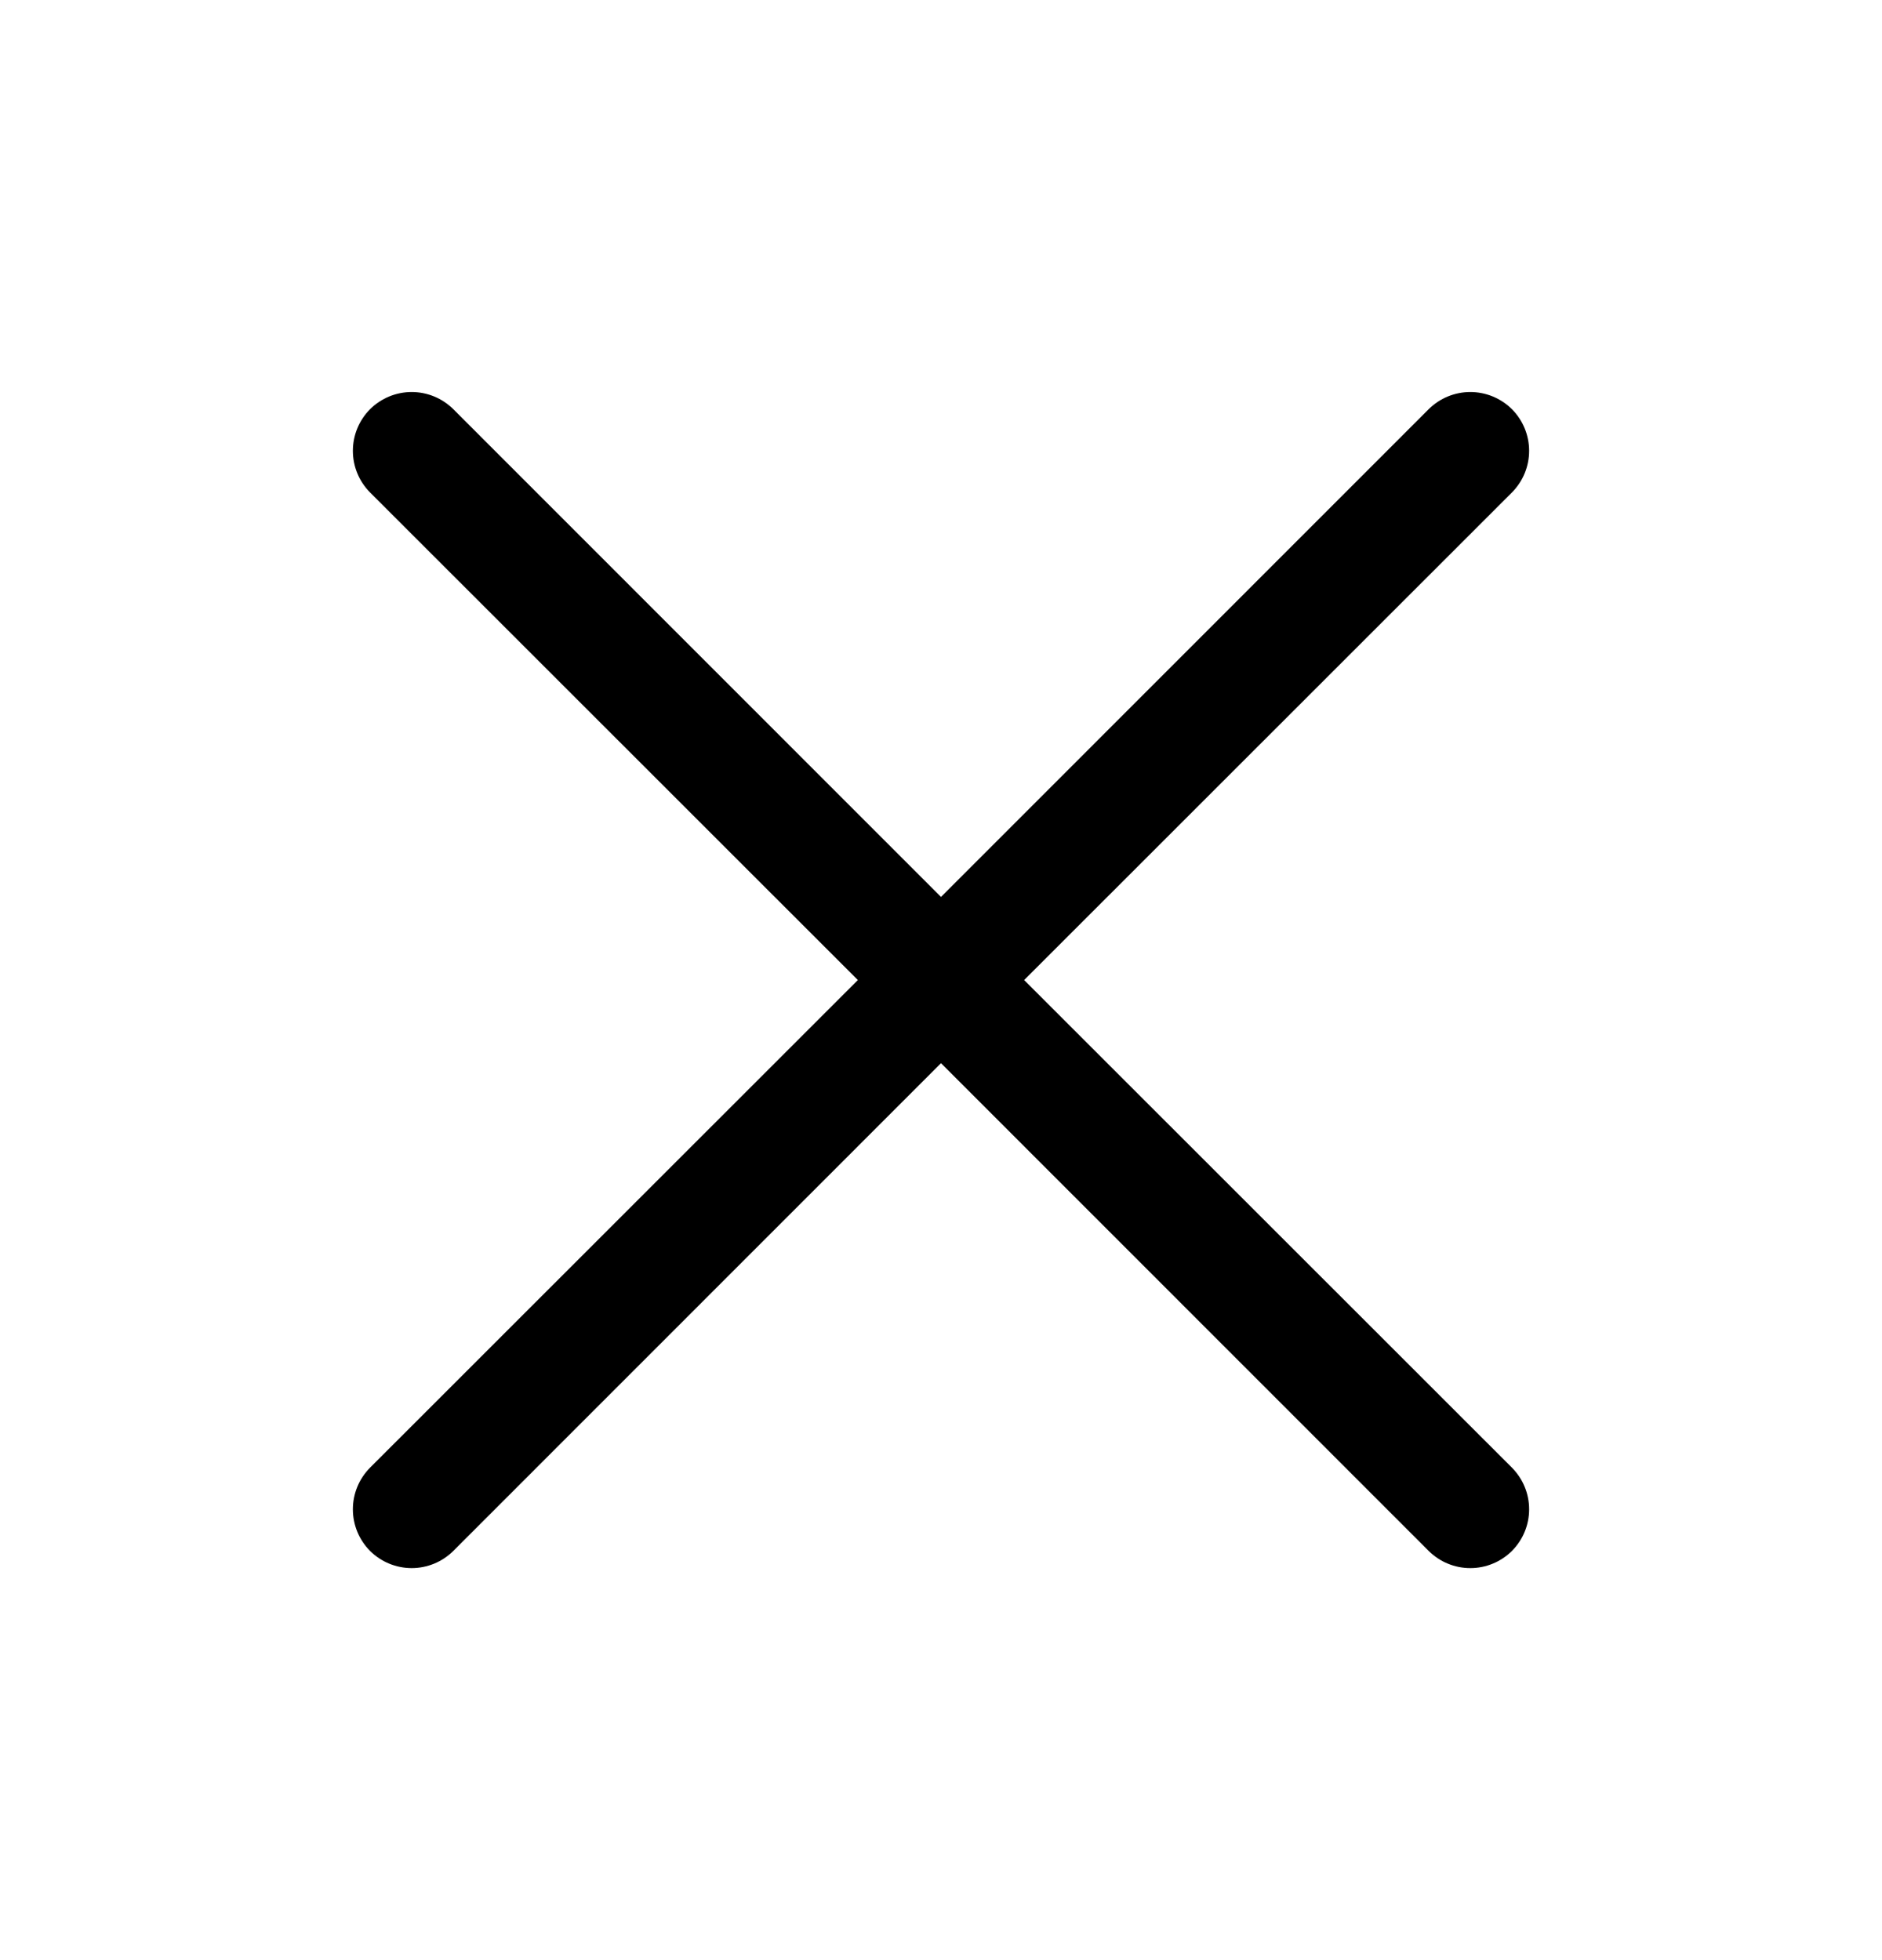 <svg width="24" height="25" viewBox="0 0 24 25" fill="none" xmlns="http://www.w3.org/2000/svg">
<path d="M19.281 18.719C19.35 18.789 19.406 18.872 19.443 18.963C19.481 19.054 19.5 19.151 19.5 19.25C19.5 19.349 19.481 19.446 19.443 19.537C19.406 19.628 19.35 19.711 19.281 19.781C19.211 19.85 19.128 19.906 19.037 19.943C18.946 19.981 18.849 20 18.75 20C18.651 20 18.554 19.981 18.463 19.943C18.372 19.906 18.289 19.85 18.219 19.781L12 13.56L5.781 19.781C5.64 19.921 5.449 20 5.25 20C5.051 20 4.86 19.921 4.719 19.781C4.579 19.64 4.5 19.449 4.5 19.25C4.5 19.051 4.579 18.86 4.719 18.719L10.94 12.5L4.719 6.281C4.579 6.14 4.5 5.949 4.5 5.75C4.5 5.551 4.579 5.36 4.719 5.219C4.86 5.079 5.051 5 5.25 5C5.449 5 5.64 5.079 5.781 5.219L12 11.44L18.219 5.219C18.36 5.079 18.551 5 18.75 5C18.949 5 19.14 5.079 19.281 5.219C19.421 5.36 19.5 5.551 19.5 5.75C19.5 5.949 19.421 6.14 19.281 6.281L13.06 12.5L19.281 18.719Z" fill="black"/>
</svg>
